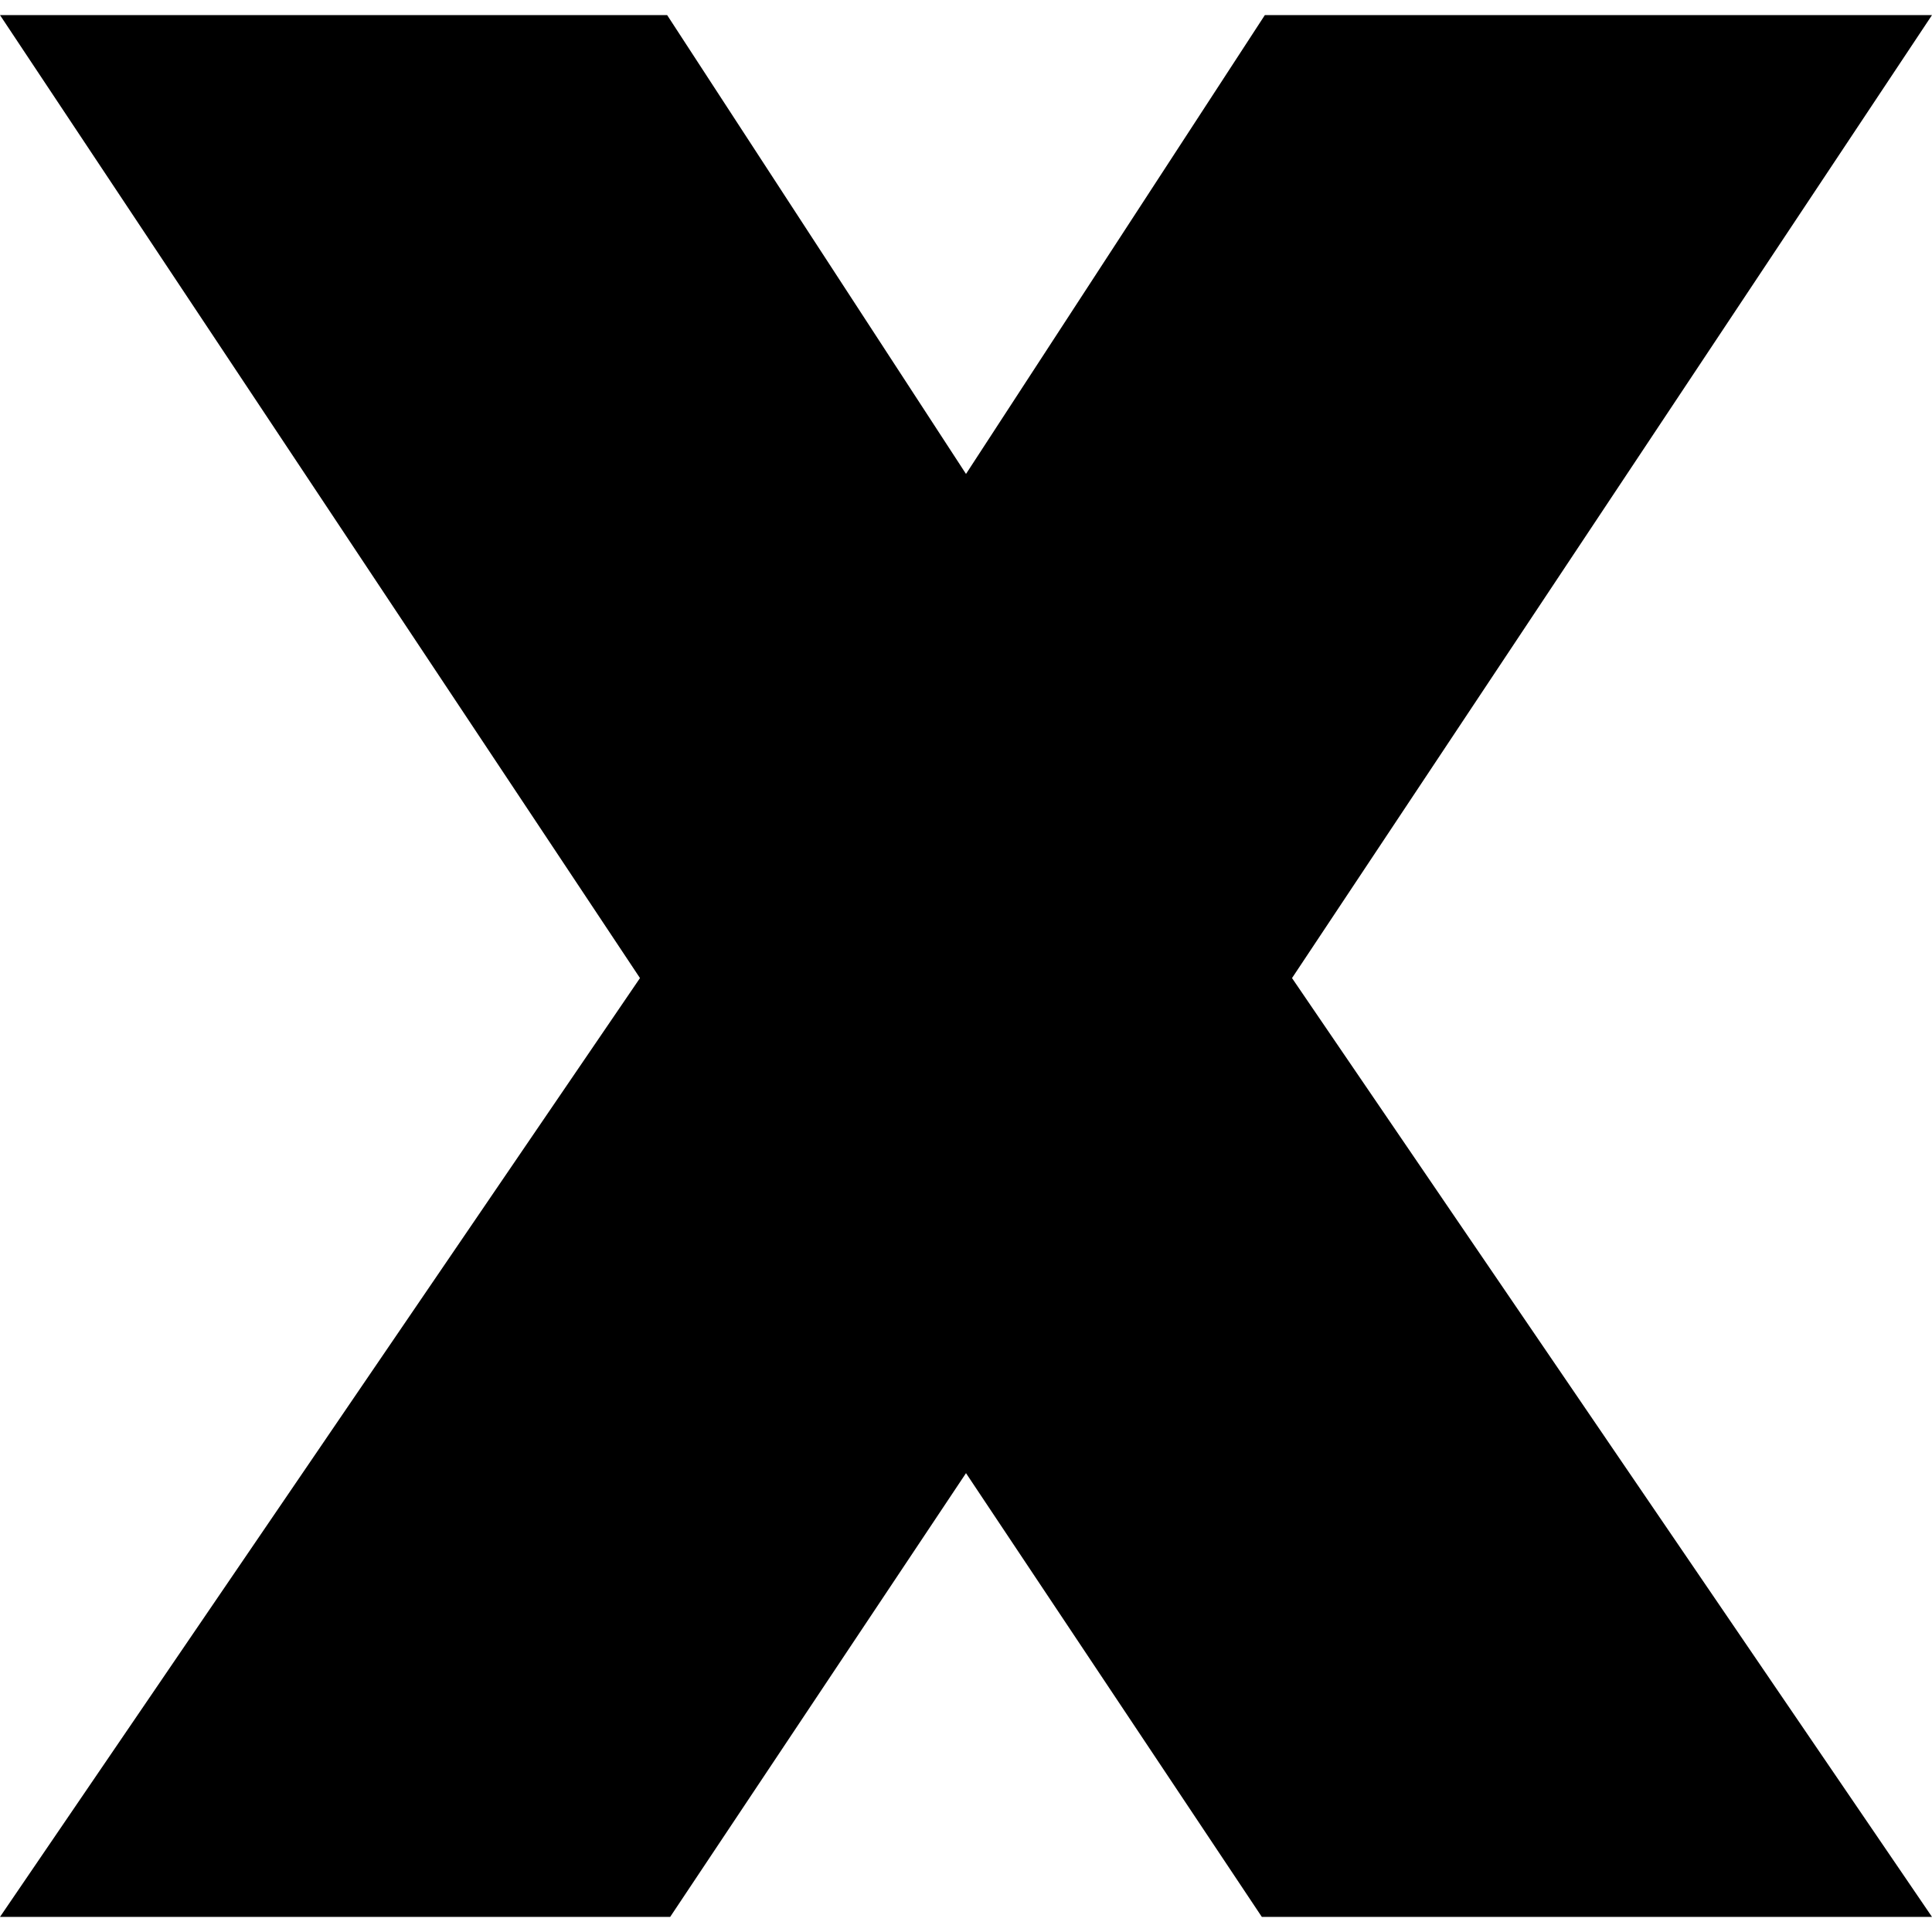 <?xml version="1.0" encoding="utf-8"?>
<!-- Generator: Adobe Illustrator 22.1.0, SVG Export Plug-In . SVG Version: 6.00 Build 0)  -->
<svg version="1.1" id="Layer_1" xmlns="http://www.w3.org/2000/svg" xmlns:xlink="http://www.w3.org/1999/xlink" x="0px" y="0px"
	 viewBox="0 0 64 64" style="enable-background:new 0 0 64 64;" xml:space="preserve">
<style type="text/css">
	
</style>
<g>
	<polygon points="42.8,32.4 64,0.5 41.9,0.5 32,15.7 22.1,0.5 0,0.5 21.2,32.4 0,63.5 22.2,63.5 32,48.8 41.8,63.5 64,63.5 	"/>
</g>
</svg>
